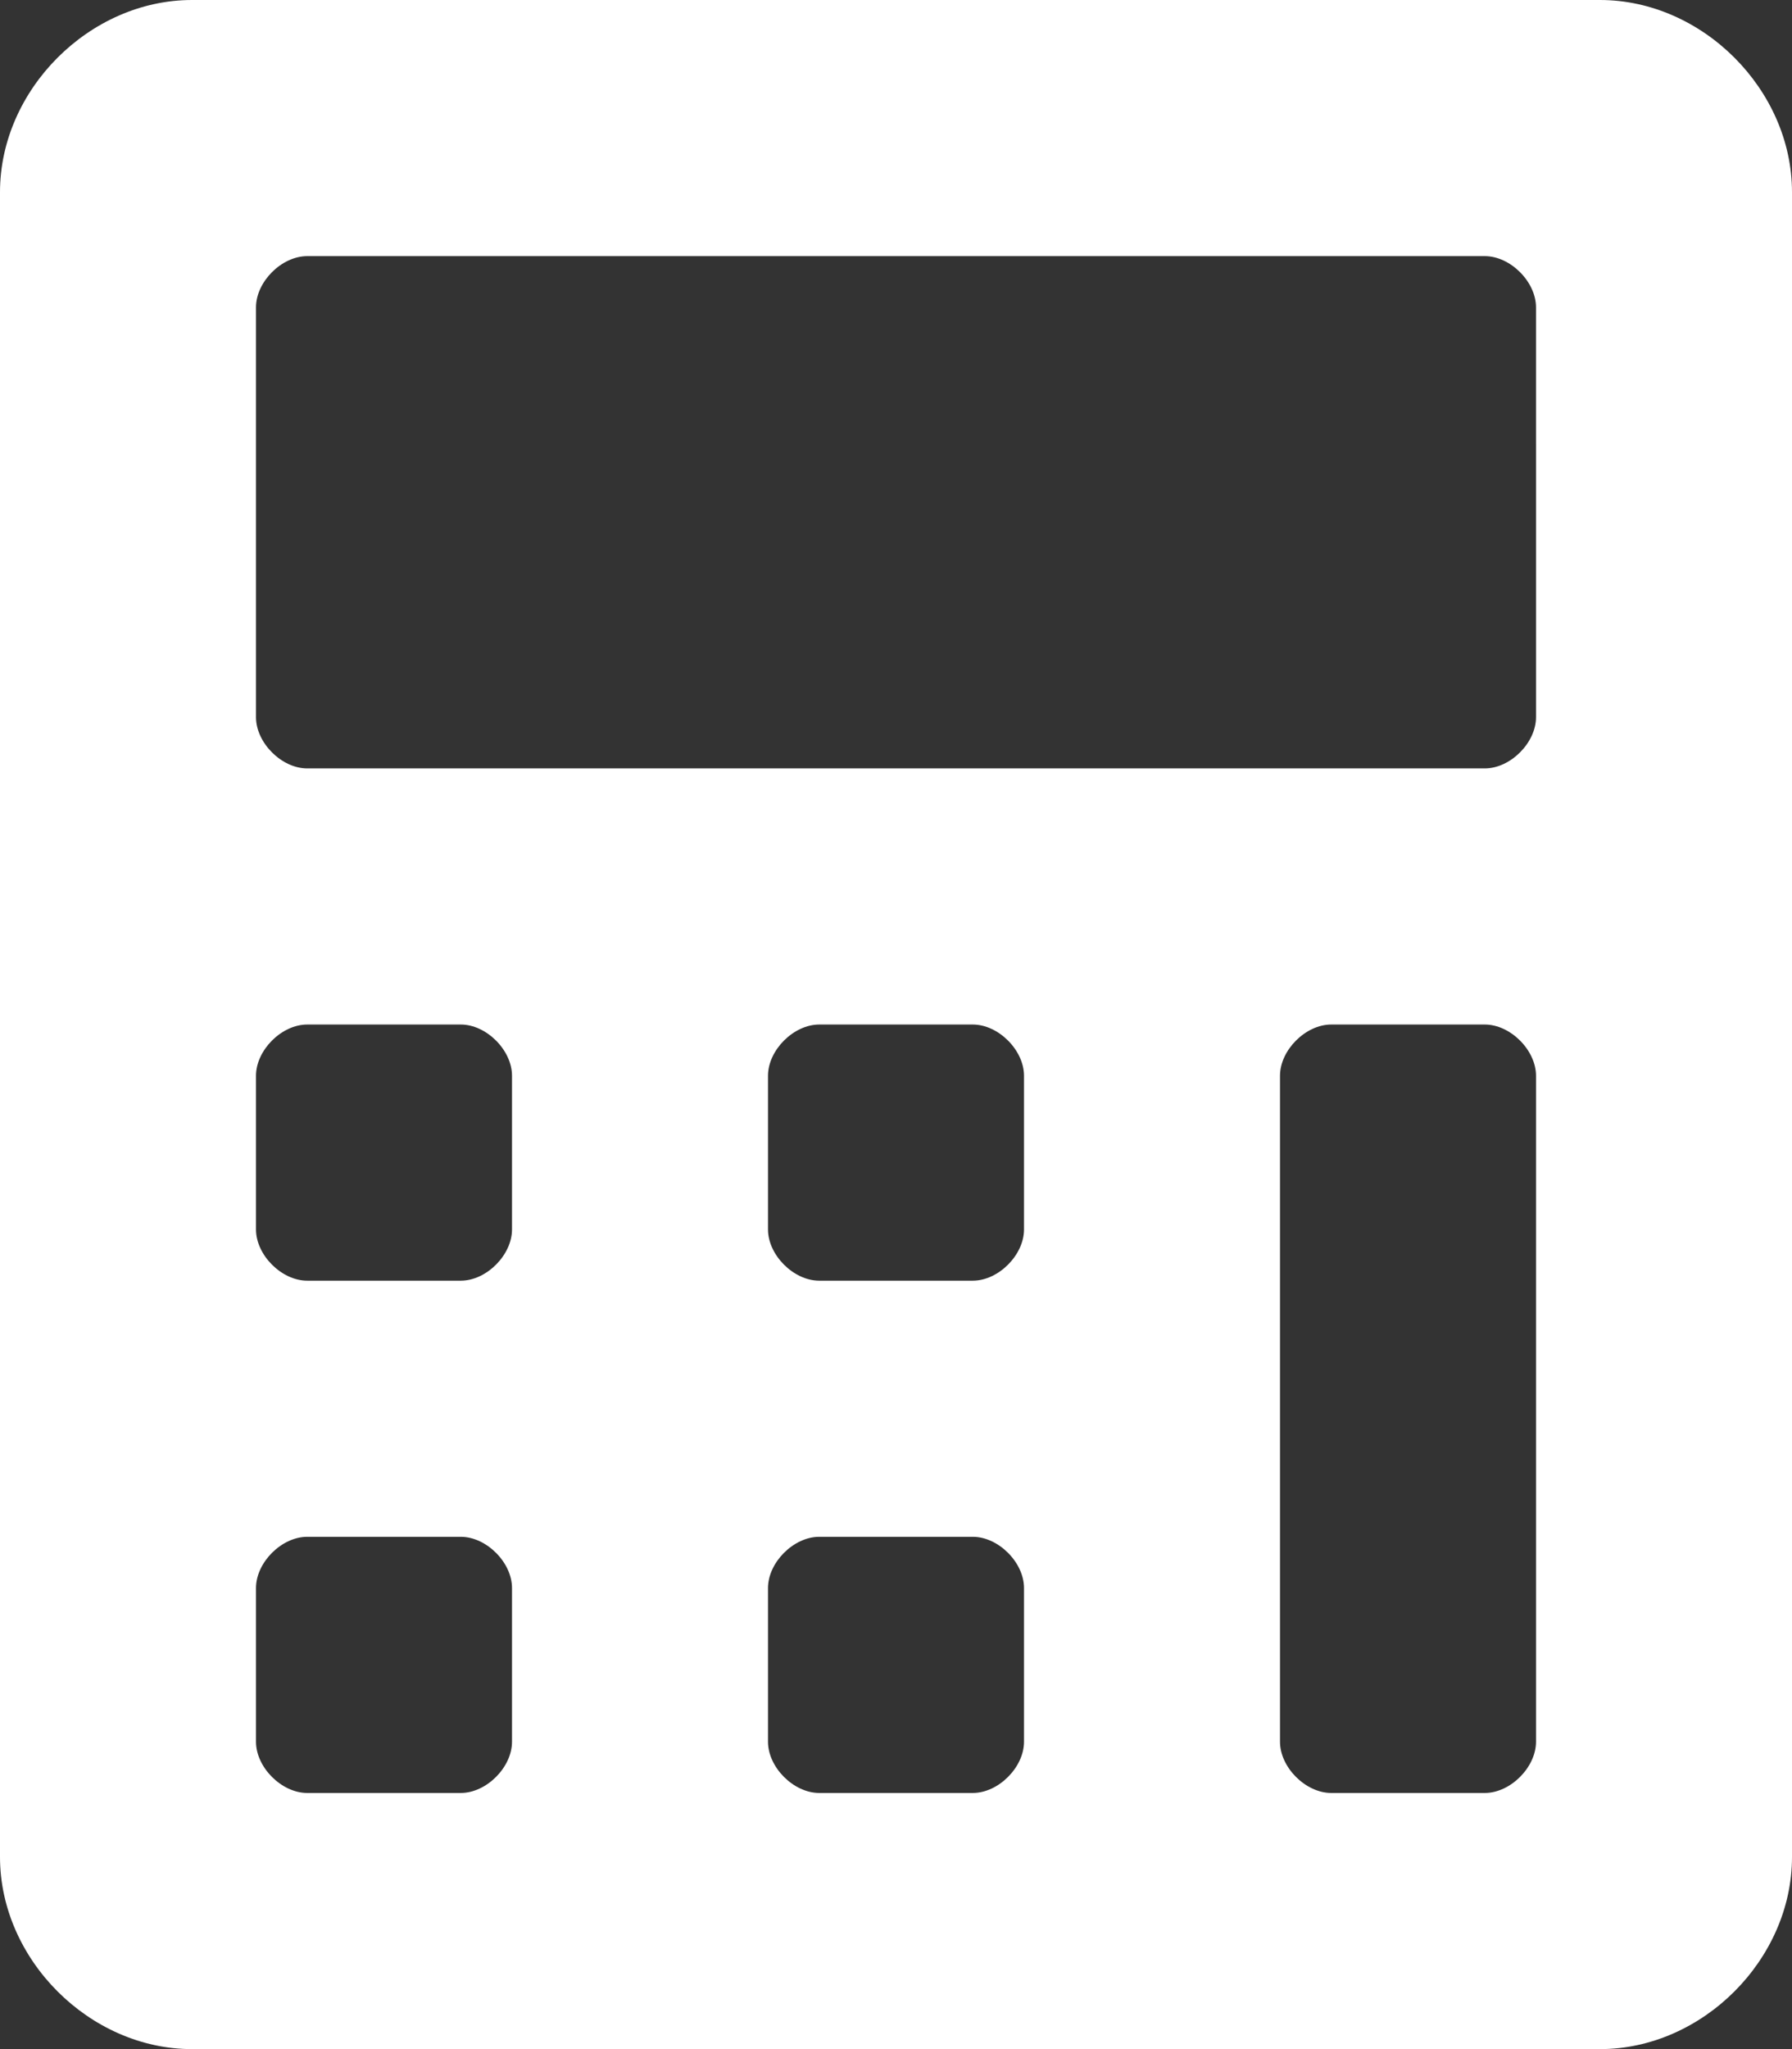 <?xml version="1.0" encoding="UTF-8" standalone="no"?>
<!-- Created with Inkscape (http://www.inkscape.org/) -->

<svg
   width="118.533mm"
   height="135.467mm"
   viewBox="0 0 118.533 135.467"
   version="1.1"
   id="svg387"
   inkscape:version="1.2.1 (0f2f062aeb, 2022-09-21, custom)"
   sodipodi:docname="calculator.svg"
   xmlns:inkscape="http://www.inkscape.org/namespaces/inkscape"
   xmlns:sodipodi="http://sodipodi.sourceforge.net/DTD/sodipodi-0.dtd"
   xmlns="http://www.w3.org/2000/svg"
   xmlns:svg="http://www.w3.org/2000/svg">
  <rect x="0" y="0" width="118.533" height="135.467" fill="#333333" stroke="none"/>
  <sodipodi:namedview
     id="namedview389"
     pagecolor="#ffffff"
     bordercolor="#666666"
     borderopacity="1.0"
     inkscape:showpageshadow="2"
     inkscape:pageopacity="0.0"
     inkscape:pagecheckerboard="0"
     inkscape:deskcolor="#d1d1d1"
     inkscape:document-units="mm"
     showgrid="false"
     inkscape:zoom="0.75722503"
     inkscape:cx="162.4352"
     inkscape:cy="377.69486"
     inkscape:window-width="1920"
     inkscape:window-height="951"
     inkscape:window-x="0"
     inkscape:window-y="27"
     inkscape:window-maximized="1"
     inkscape:current-layer="layer1" />
  <defs
     id="defs384" />
  <g
     inkscape:label="Layer 1"
     inkscape:groupmode="layer"
     id="layer1"
     transform="translate(-60.381,-48.616)">
    <path
       d="M 166.215,48.616 H 73.081 c -6.773,0 -12.7,5.927 -12.7,12.7 v 110.067 c 0,6.773 5.927,12.7 12.7,12.7 h 93.133 c 6.773,0 12.7,-5.927 12.7,-12.7 V 61.316 c 0,-6.773 -5.927,-12.7 -12.7,-12.7 z M 94.248,163.762 c 0,1.693 -1.693,3.387 -3.387,3.387 h -10.16 c -1.693,0 -3.387,-1.693 -3.387,-3.387 v -10.16 c 0,-1.693 1.693,-3.387 3.387,-3.387 h 10.16 c 1.693,0 3.387,1.693 3.387,3.387 z m 0,-33.867 c 0,1.693 -1.693,3.387 -3.387,3.387 h -10.16 c -1.693,0 -3.387,-1.693 -3.387,-3.387 v -10.16 c 0,-1.693 1.693,-3.387 3.387,-3.387 h 10.16 c 1.693,0 3.387,1.693 3.387,3.387 z m 33.867,33.867 c 0,1.693 -1.693,3.387 -3.387,3.387 h -10.16 c -1.693,0 -3.387,-1.693 -3.387,-3.387 v -10.16 c 0,-1.693 1.693,-3.387 3.387,-3.387 h 10.16 c 1.693,0 3.387,1.693 3.387,3.387 z m 0,-33.867 c 0,1.693 -1.693,3.387 -3.387,3.387 h -10.16 c -1.693,0 -3.387,-1.693 -3.387,-3.387 v -10.16 c 0,-1.693 1.693,-3.387 3.387,-3.387 h 10.16 c 1.693,0 3.387,1.693 3.387,3.387 z m 33.867,33.867 c 0,1.693 -1.693,3.387 -3.387,3.387 h -10.16 c -1.693,0 -3.387,-1.693 -3.387,-3.387 v -44.027 c 0,-1.693 1.693,-3.387 3.387,-3.387 h 10.16 c 1.693,0 3.387,1.693 3.387,3.387 z m 0,-67.733 c 0,1.693 -1.693,3.387 -3.387,3.387 H 80.701 c -1.693,0 -3.387,-1.693 -3.387,-3.387 V 68.936 c 0,-1.693 1.693,-3.387 3.387,-3.387 h 77.893 c 1.693,0 3.387,1.693 3.387,3.387 z"
       id="path18"
       style="fill:#ffffff;fill-opacity:1;stroke-width:0.265" />
  </g>
</svg>
